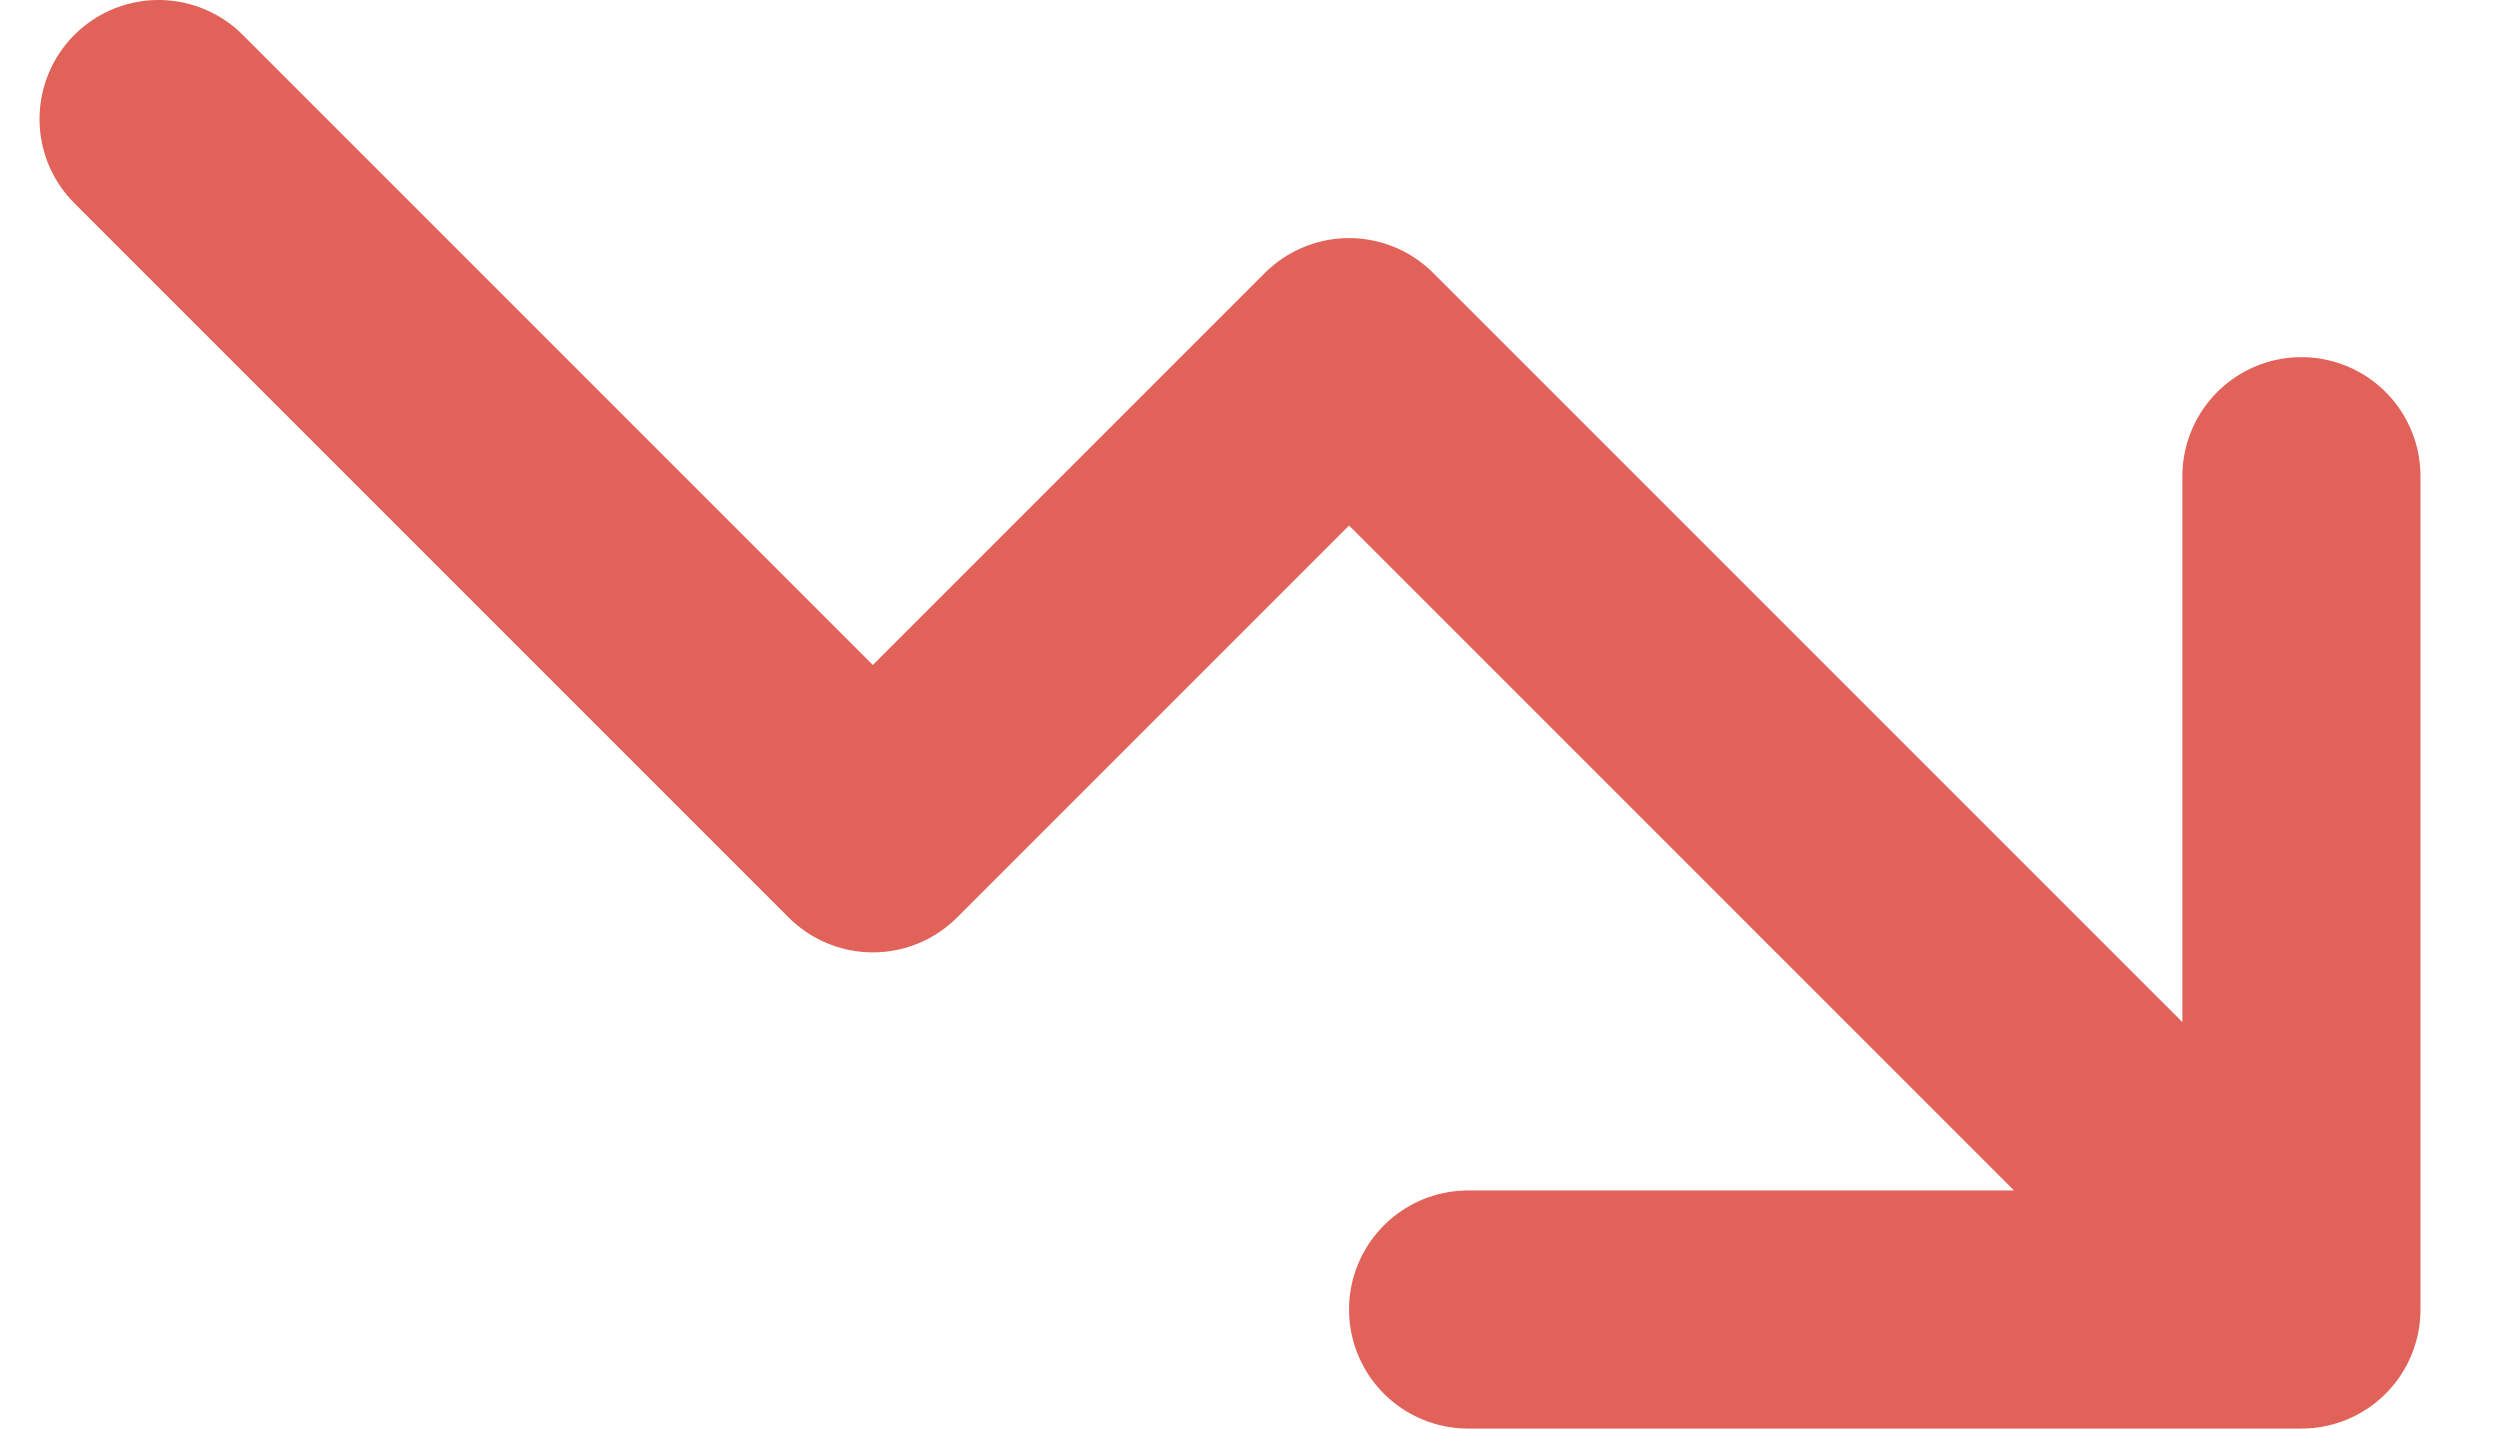 <svg width="21" height="12" viewBox="0 0 21 12" fill="none" xmlns="http://www.w3.org/2000/svg">
<path d="M1.332 1L7.332 7L11.332 3L19.332 11M19.332 11V4M19.332 11H12.332" stroke="#E16259" stroke-width="2" stroke-linecap="round" stroke-linejoin="round"/>
</svg>
